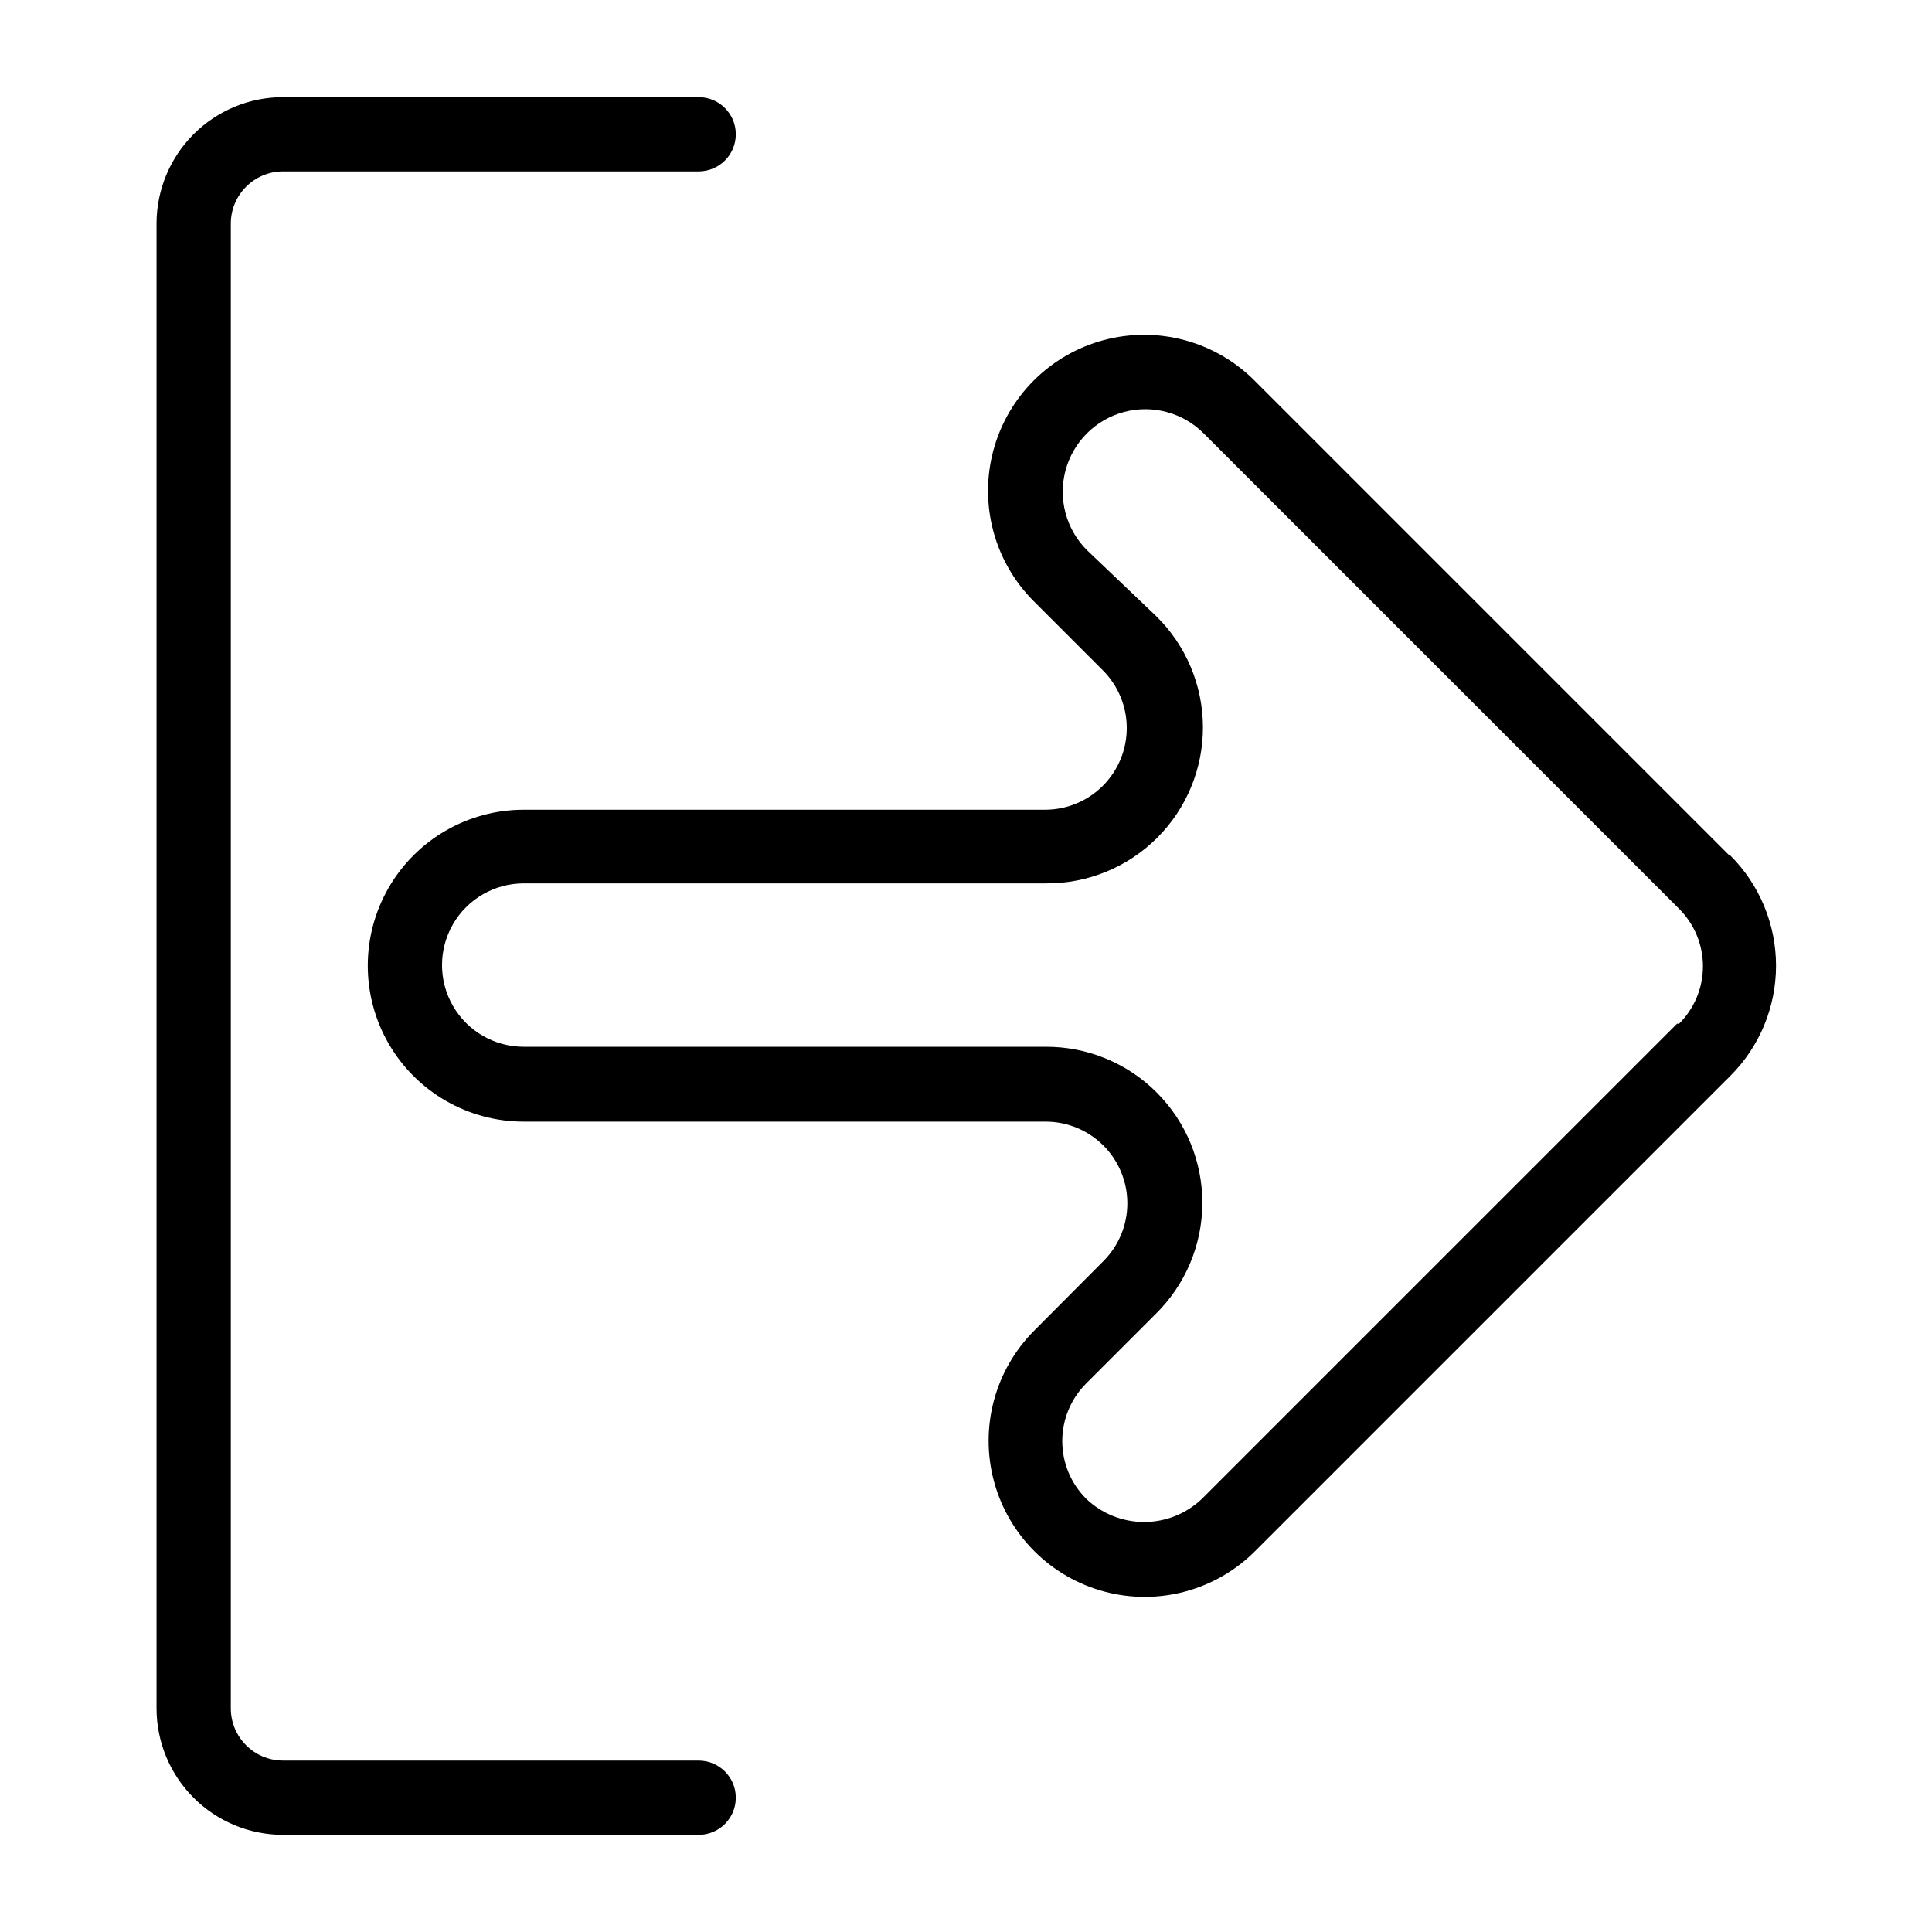 <?xml version="1.0" encoding="UTF-8"?>
<!-- Uploaded to: ICON Repo, www.iconrepo.com, Generator: ICON Repo Mixer Tools -->
<svg fill="#000000" width="800px" height="800px" version="1.1" viewBox="144 144 512 512" xmlns="http://www.w3.org/2000/svg">
 <g>
  <path d="m329.15 610.57h-110.21c-7.59-0.043-13.734-6.184-13.777-13.773v-393.6c0.043-7.59 6.188-13.734 13.777-13.777h110.21c5.438 0 9.844-4.406 9.844-9.84 0-5.434-4.406-9.84-9.844-9.84h-110.21c-8.867 0.02-17.363 3.551-23.633 9.82-6.269 6.269-9.801 14.77-9.824 23.637v393.6c0.023 8.863 3.555 17.363 9.824 23.633 6.269 6.269 14.766 9.801 23.633 9.82h110.21c5.438 0 9.844-4.402 9.844-9.84 0-5.434-4.406-9.84-9.844-9.84z"/>
  <path d="m602.39 370.79-125.95-125.95h0.004c-10.449-10.445-25.68-14.527-39.949-10.703-14.273 3.824-25.422 14.973-29.246 29.246-3.824 14.27 0.258 29.5 10.703 39.945l18.344 18.344c4.039 4.059 6.309 9.555 6.305 15.281s-2.273 11.219-6.32 15.277c-4.043 4.055-9.527 6.344-15.258 6.359h-138.23c-14.766 0-28.41 7.879-35.793 20.664-7.383 12.789-7.383 28.543 0 41.328 7.383 12.789 21.027 20.664 35.793 20.664h138.39c5.727 0.02 11.211 2.309 15.258 6.363 4.043 4.055 6.316 9.551 6.316 15.277 0.004 5.727-2.262 11.223-6.305 15.281l-18.34 18.422c-10.449 10.445-14.531 25.676-10.707 39.945 3.824 14.273 14.973 25.422 29.246 29.246 14.273 3.824 29.5-0.254 39.949-10.703l125.95-125.95c7.758-7.738 12.117-18.246 12.117-29.207 0-10.957-4.359-21.465-12.117-29.203zm-13.934 44.477-125.95 125.95h0.004c-4.129 3.934-9.613 6.125-15.312 6.125-5.699 0-11.184-2.191-15.312-6.125-4.082-4.051-6.375-9.562-6.375-15.312s2.293-11.262 6.375-15.309l18.344-18.344c7.887-7.727 12.355-18.289 12.406-29.332 0.047-11.043-4.324-21.645-12.141-29.445-7.816-7.801-18.43-12.145-29.473-12.07h-138.23c-7.734 0-14.883-4.125-18.75-10.824-3.867-6.699-3.867-14.949 0-21.648 3.867-6.695 11.016-10.824 18.75-10.824h138.39c11.039 0.078 21.652-4.269 29.473-12.07 7.816-7.797 12.188-18.402 12.137-29.445-0.051-11.039-4.519-21.605-12.406-29.332l-18.34-17.477c-5.527-5.523-7.688-13.582-5.664-21.129 2.023-7.551 7.922-13.445 15.469-15.469 7.551-2.023 15.605 0.137 21.133 5.66l125.95 125.95h-0.004c4.078 4.035 6.371 9.535 6.371 15.273 0 5.734-2.293 11.234-6.371 15.27z"/>
 </g>
</svg>